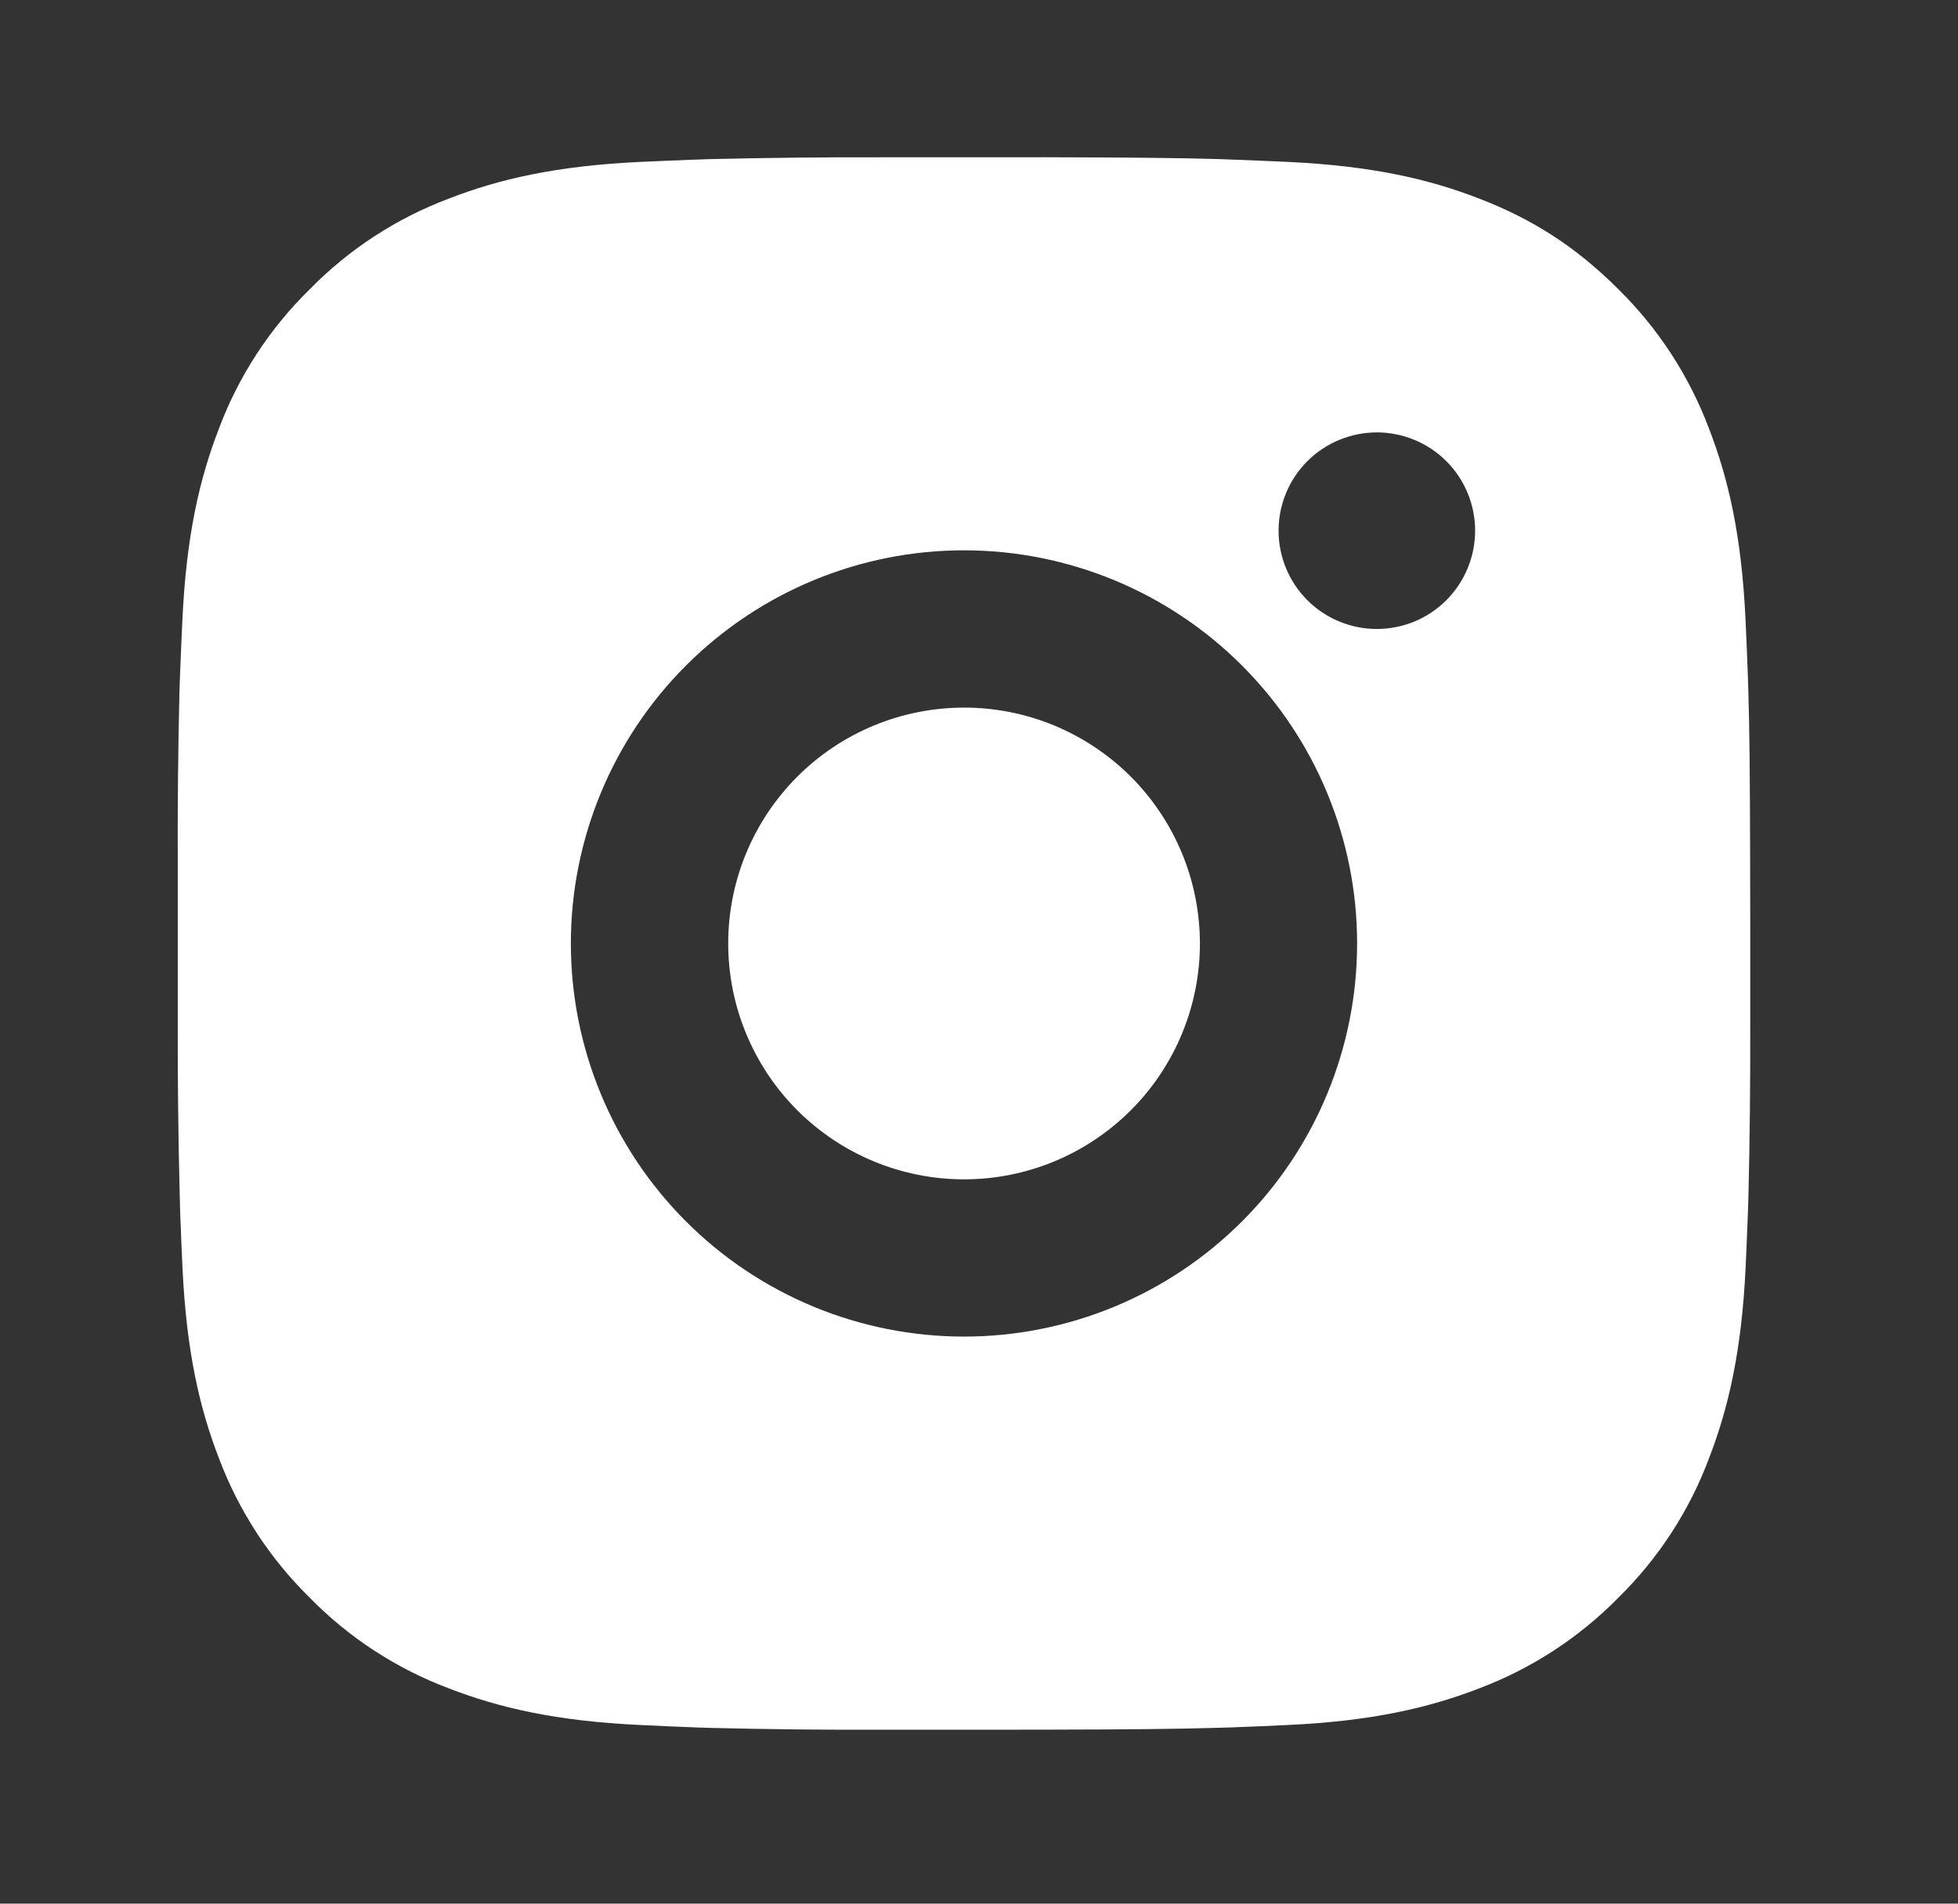 <svg width="36" height="35" viewBox="0 0 36 35" fill="none" xmlns="http://www.w3.org/2000/svg">
<rect x="0" y="0" width="36" height="35" fill="#333333" stroke="none"/>
<path d="M19.21 2.891C20.837 2.895 21.662 2.904 22.375 2.924L22.655 2.934C22.979 2.946 23.298 2.96 23.684 2.977C25.222 3.05 26.272 3.292 27.193 3.65C28.147 4.017 28.951 4.514 29.754 5.316C30.489 6.039 31.058 6.913 31.421 7.878C31.778 8.799 32.021 9.848 32.093 11.388C32.111 11.772 32.125 12.092 32.136 12.417L32.145 12.697C32.167 13.409 32.175 14.234 32.178 15.86L32.18 16.939V18.832C32.183 19.887 32.172 20.941 32.147 21.995L32.138 22.276C32.126 22.601 32.112 22.921 32.095 23.305C32.022 24.845 31.777 25.893 31.421 26.815C31.059 27.78 30.49 28.654 29.754 29.376C29.031 30.111 28.157 30.68 27.193 31.043C26.272 31.4 25.222 31.643 23.684 31.715C23.341 31.732 22.998 31.746 22.655 31.759L22.375 31.767C21.662 31.788 20.837 31.798 19.21 31.801L18.132 31.802H16.239C15.185 31.806 14.13 31.795 13.075 31.769L12.795 31.76C12.452 31.747 12.108 31.732 11.765 31.715C10.227 31.643 9.178 31.4 8.256 31.043C7.291 30.681 6.417 30.112 5.696 29.376C4.96 28.654 4.391 27.78 4.027 26.815C3.67 25.894 3.427 24.845 3.355 23.305C3.339 22.962 3.325 22.619 3.312 22.276L3.305 21.995C3.278 20.941 3.266 19.887 3.268 18.832V15.86C3.264 14.806 3.275 13.752 3.3 12.697L3.31 12.417C3.322 12.092 3.336 11.772 3.354 11.388C3.426 9.848 3.669 8.8 4.026 7.878C4.389 6.912 4.959 6.038 5.697 5.316C6.418 4.581 7.292 4.012 8.256 3.65C9.178 3.292 10.226 3.05 11.765 2.977C12.15 2.96 12.471 2.946 12.795 2.934L13.075 2.925C14.129 2.9 15.184 2.889 16.238 2.892L19.21 2.891ZM17.724 10.118C15.807 10.118 13.969 10.88 12.613 12.236C11.258 13.591 10.496 15.429 10.496 17.346C10.496 19.263 11.258 21.102 12.613 22.457C13.969 23.813 15.807 24.574 17.724 24.574C19.641 24.574 21.48 23.813 22.835 22.457C24.191 21.102 24.952 19.263 24.952 17.346C24.952 15.429 24.191 13.591 22.835 12.236C21.48 10.88 19.641 10.118 17.724 10.118ZM17.724 13.01C18.294 13.009 18.858 13.122 19.384 13.339C19.91 13.557 20.388 13.877 20.791 14.279C21.194 14.682 21.513 15.16 21.731 15.686C21.949 16.212 22.061 16.776 22.062 17.346C22.062 17.915 21.95 18.479 21.732 19.005C21.514 19.532 21.195 20.01 20.792 20.412C20.389 20.815 19.911 21.135 19.385 21.353C18.859 21.571 18.295 21.683 17.726 21.683C16.575 21.683 15.472 21.226 14.659 20.413C13.846 19.6 13.389 18.497 13.389 17.346C13.389 16.196 13.846 15.093 14.659 14.28C15.472 13.466 16.575 13.01 17.726 13.01M25.315 7.95C24.836 7.95 24.376 8.141 24.037 8.479C23.698 8.818 23.508 9.278 23.508 9.757C23.508 10.236 23.698 10.696 24.037 11.035C24.376 11.374 24.836 11.564 25.315 11.564C25.794 11.564 26.254 11.374 26.593 11.035C26.931 10.696 27.122 10.236 27.122 9.757C27.122 9.278 26.931 8.818 26.593 8.479C26.254 8.141 25.794 7.95 25.315 7.95Z" fill="url(#paint0_linear_3725_20314)"/>
<defs>
<linearGradient id="paint0_linear_3725_20314" x1="17.724" y1="2.891" x2="17.724" y2="31.803" gradientUnits="userSpaceOnUse">
<stop stop-color="white"/>
<stop offset="1" stop-color="white"/>
</linearGradient>
</defs>
</svg>
